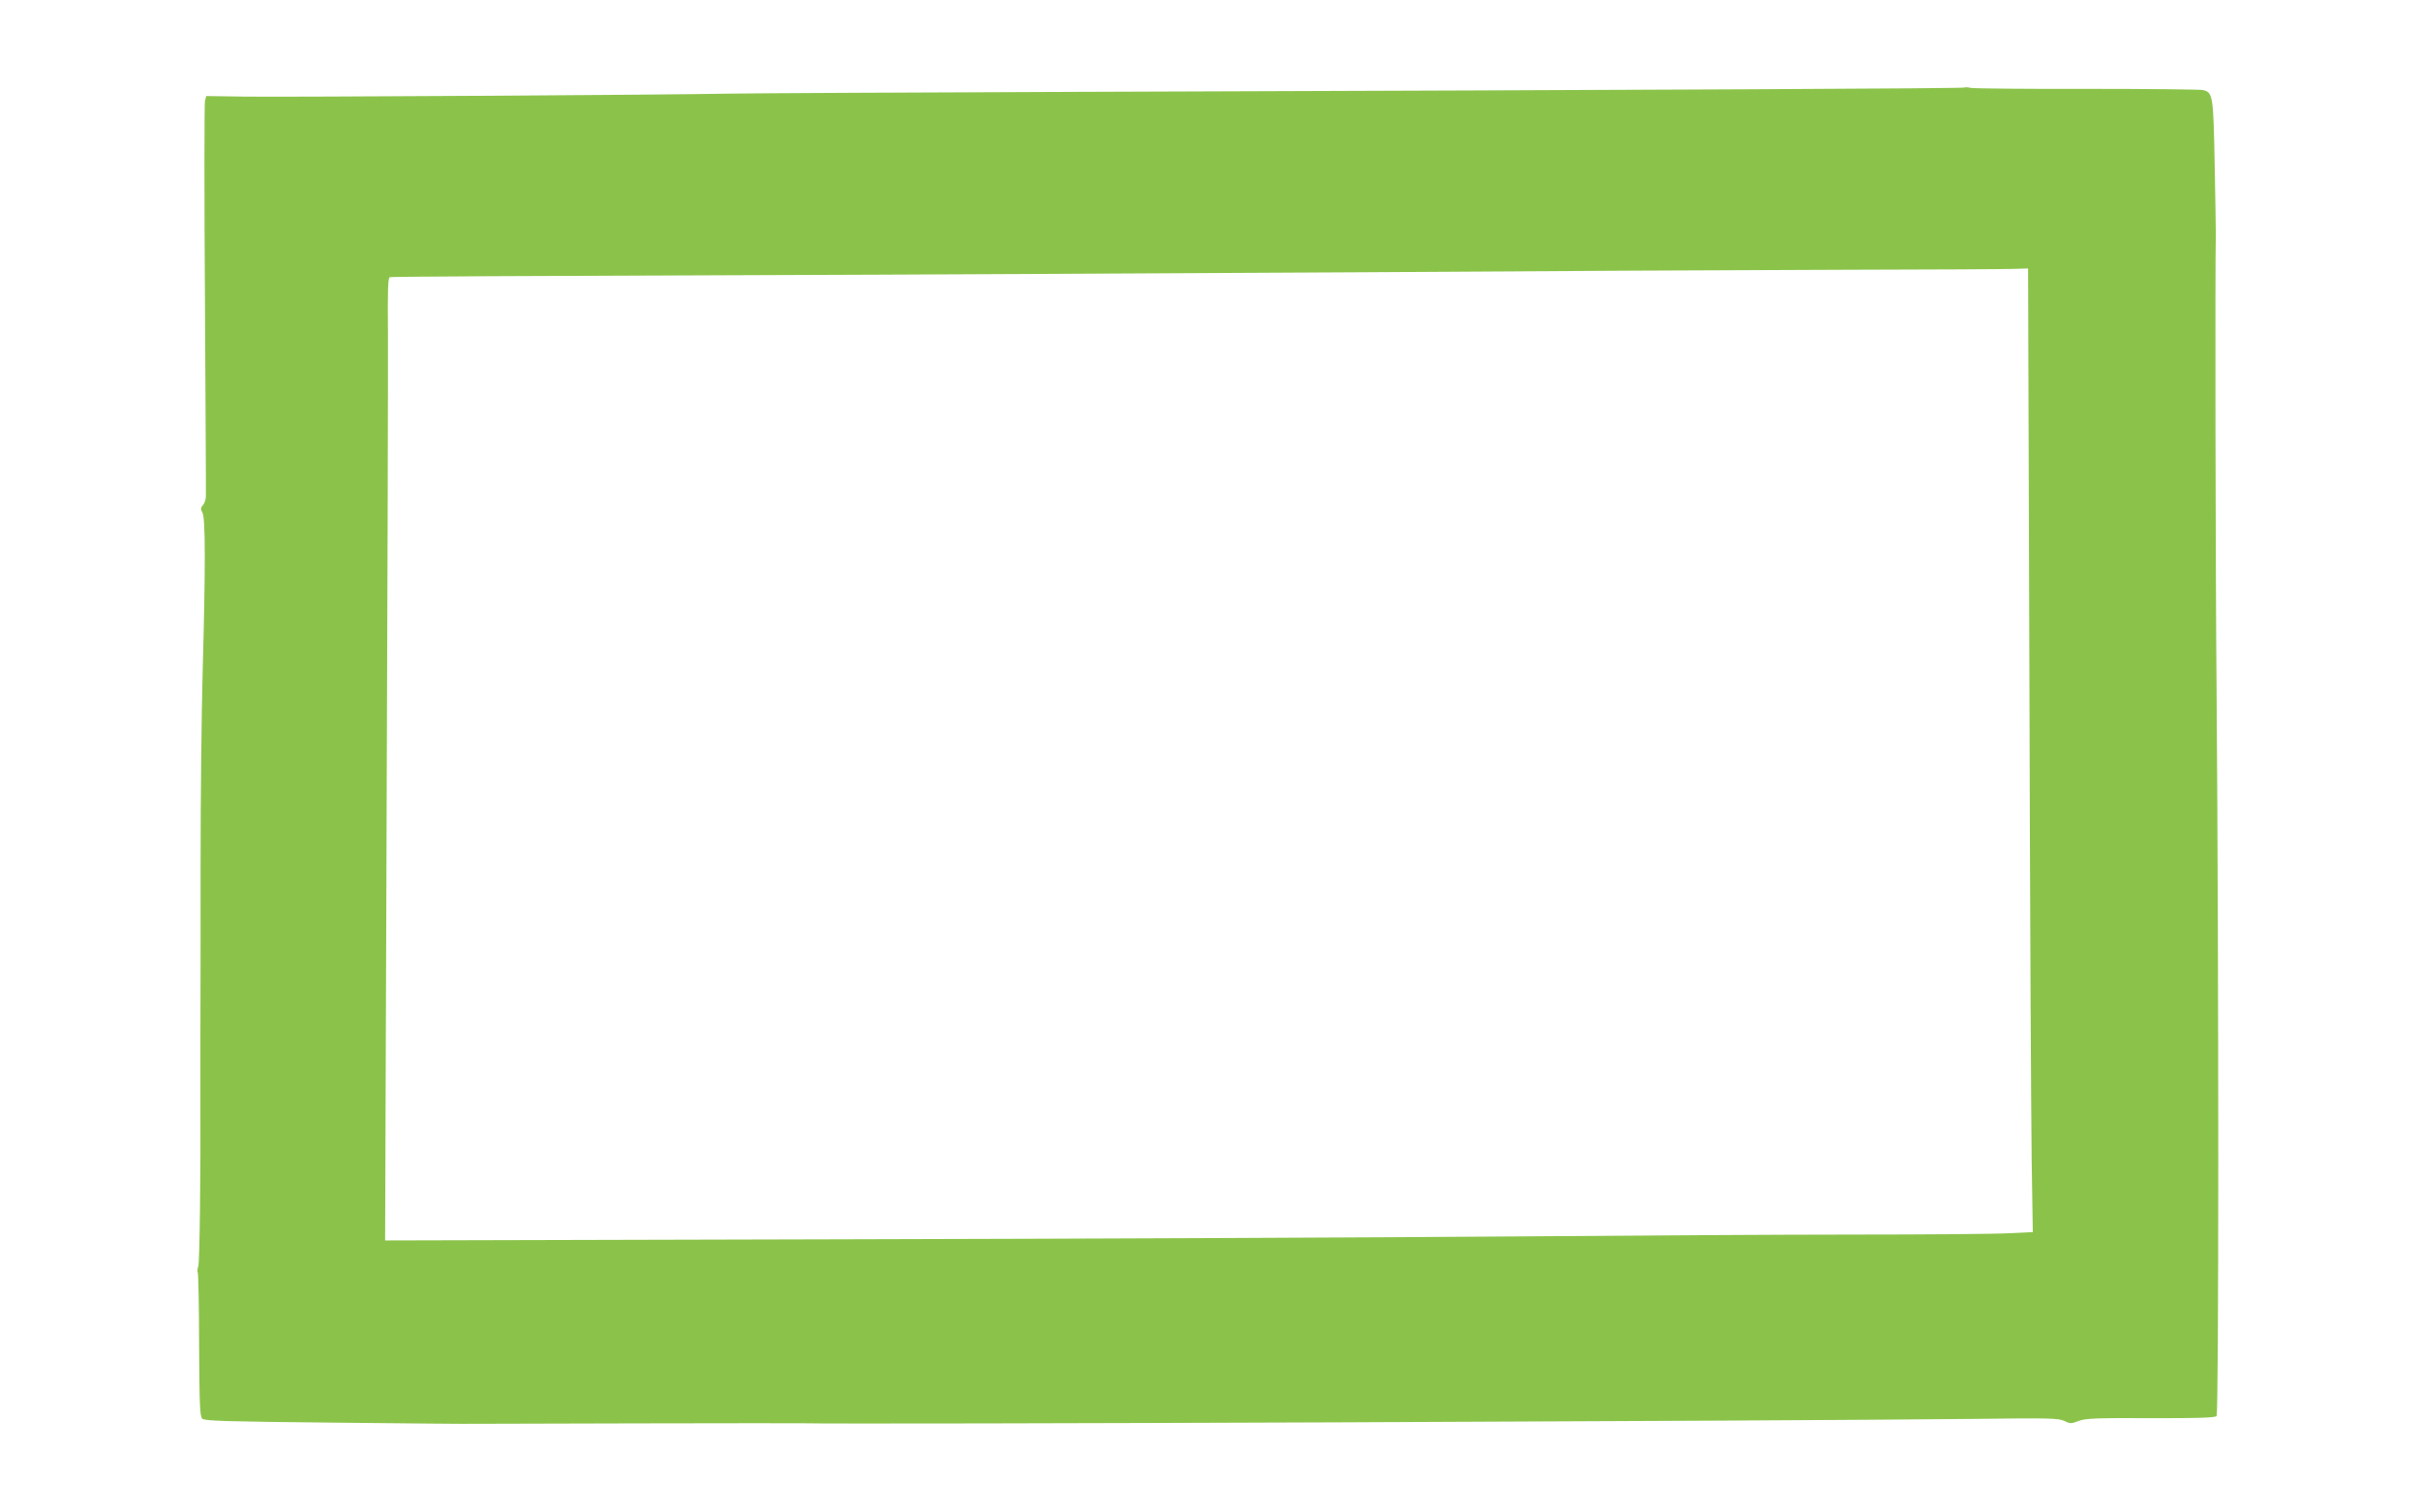 <?xml version="1.0" standalone="no"?>
<!DOCTYPE svg PUBLIC "-//W3C//DTD SVG 20010904//EN"
 "http://www.w3.org/TR/2001/REC-SVG-20010904/DTD/svg10.dtd">
<svg version="1.0" xmlns="http://www.w3.org/2000/svg"
 width="1280pt" height="800pt" viewBox="0 0 1280 800"
 preserveAspectRatio="xMidYMid meet">
<g transform="translate(0,800) scale(0.1,-0.1)"
fill="#8bc34a" stroke="none">
<path d="M10390 7537 c-5 -5 -1476 -12 -4720 -23 -850 -3 -1655 -7 -1790 -9
-365 -7 -2354 -19 -2587 -16 l-202 3 -7 -26 c-3 -14 -4 -484 0 -1044 3 -559 6
-1030 5 -1047 0 -16 -7 -37 -15 -46 -13 -15 -14 -21 -3 -41 16 -29 16 -291 1
-838 -6 -212 -11 -666 -11 -1010 0 -344 0 -760 -1 -925 0 -165 0 -311 0 -325
2 -379 -4 -868 -11 -887 -5 -14 -6 -29 -3 -34 3 -6 7 -179 7 -384 2 -318 4
-376 17 -389 13 -12 125 -15 710 -21 382 -4 704 -7 715 -6 35 1 1680 4 1735 3
331 -7 5192 12 6215 23 394 5 444 4 474 -11 30 -15 36 -15 75 0 37 14 90 16
381 15 242 -1 340 2 349 11 12 12 12 2328 0 3850 -6 644 -8 2238 -4 2400 0 19
-2 186 -6 370 -7 369 -9 383 -65 394 -17 3 -293 6 -613 6 -319 -1 -595 2 -611
5 -17 4 -32 4 -35 2z m344 -3124 c3 -1193 9 -2339 12 -2549 l6 -381 -128 -6
c-71 -4 -439 -7 -819 -7 -379 0 -1198 -5 -1820 -10 -621 -5 -2214 -12 -3539
-15 l-2409 -6 8 2253 c5 1239 8 2385 7 2546 -2 229 0 293 10 296 7 3 803 7
1768 10 965 3 2491 11 3390 16 899 6 2027 12 2505 13 479 1 900 3 936 5 l66 2
7 -2167z"/>
</g>
</svg>
